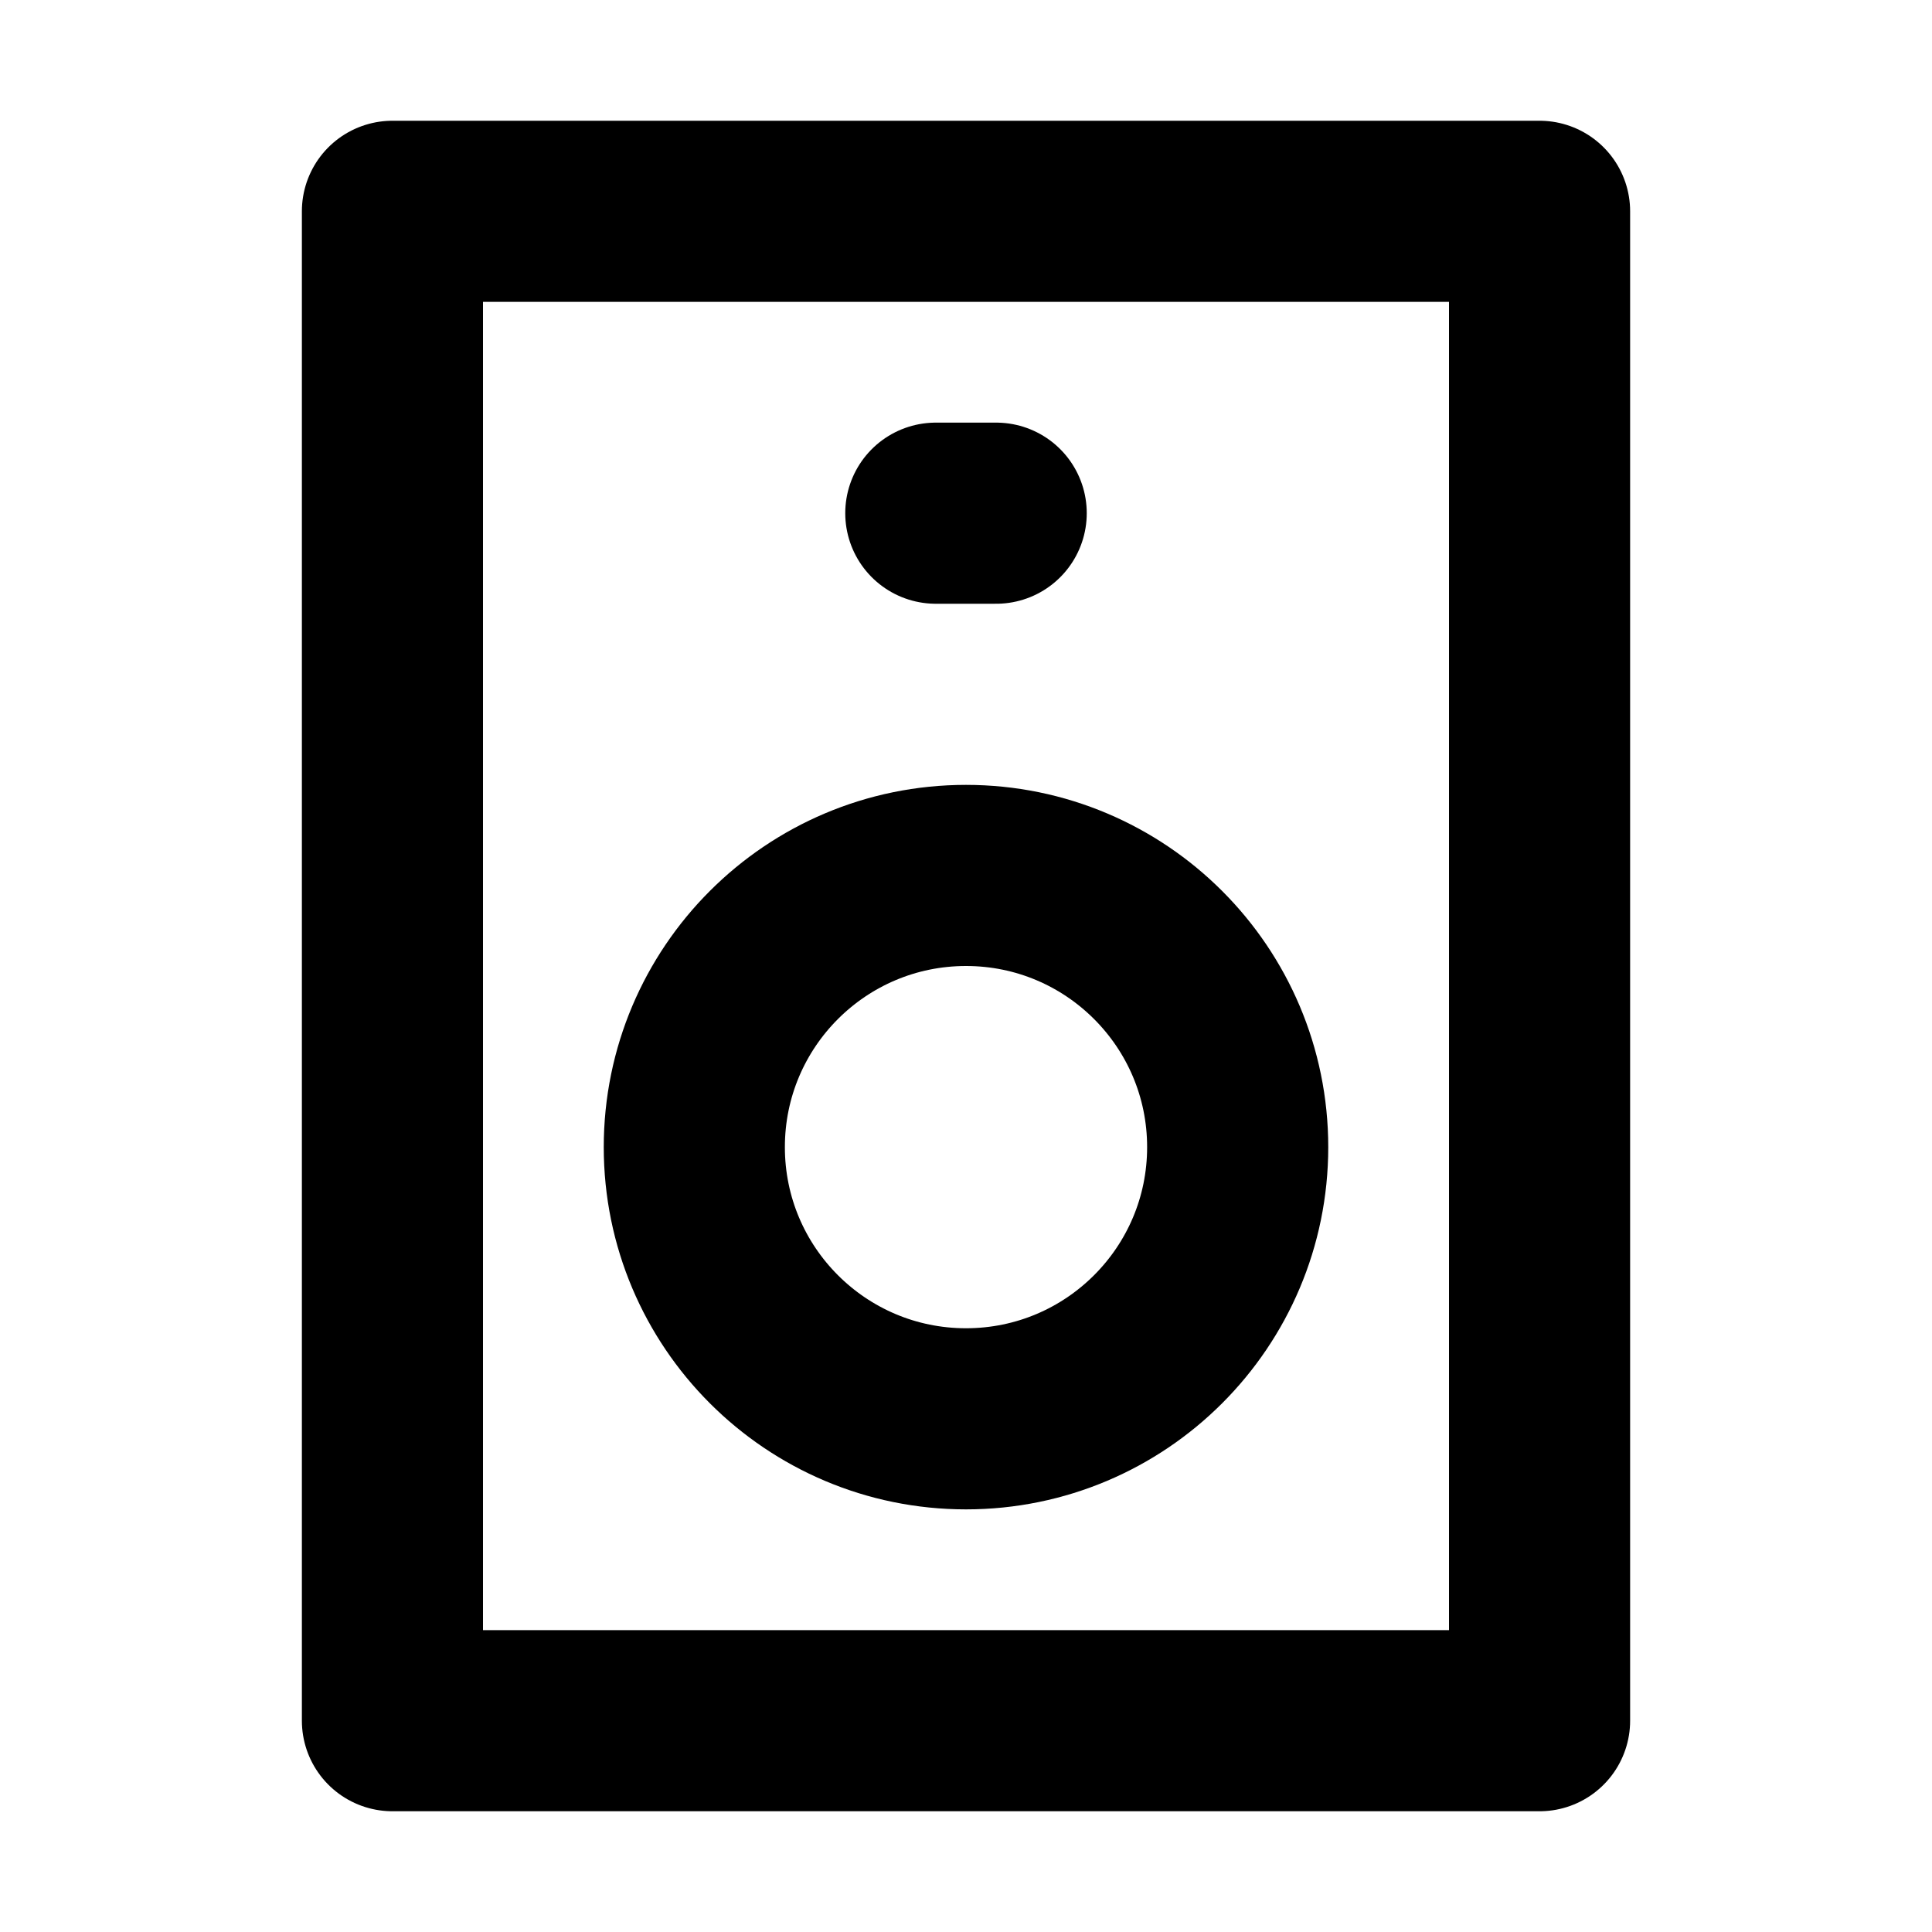 <?xml version="1.0" encoding="utf-8"?><!-- Uploaded to: SVG Repo, www.svgrepo.com, Generator: SVG Repo Mixer Tools -->
<svg width="800px" height="800px" viewBox="0 0 16 16" xmlns="http://www.w3.org/2000/svg" version="1.1" fill="none" stroke="#000000" stroke-linecap="round" stroke-linejoin="round" stroke-width="1.5">
<rect height="12.5" width="9.5" y="1.75" x="3.25"/>
<path d="m8.25 4.25h-.5"/>
<circle cx="8" cy="9.5" r="2.25"/>
</svg>